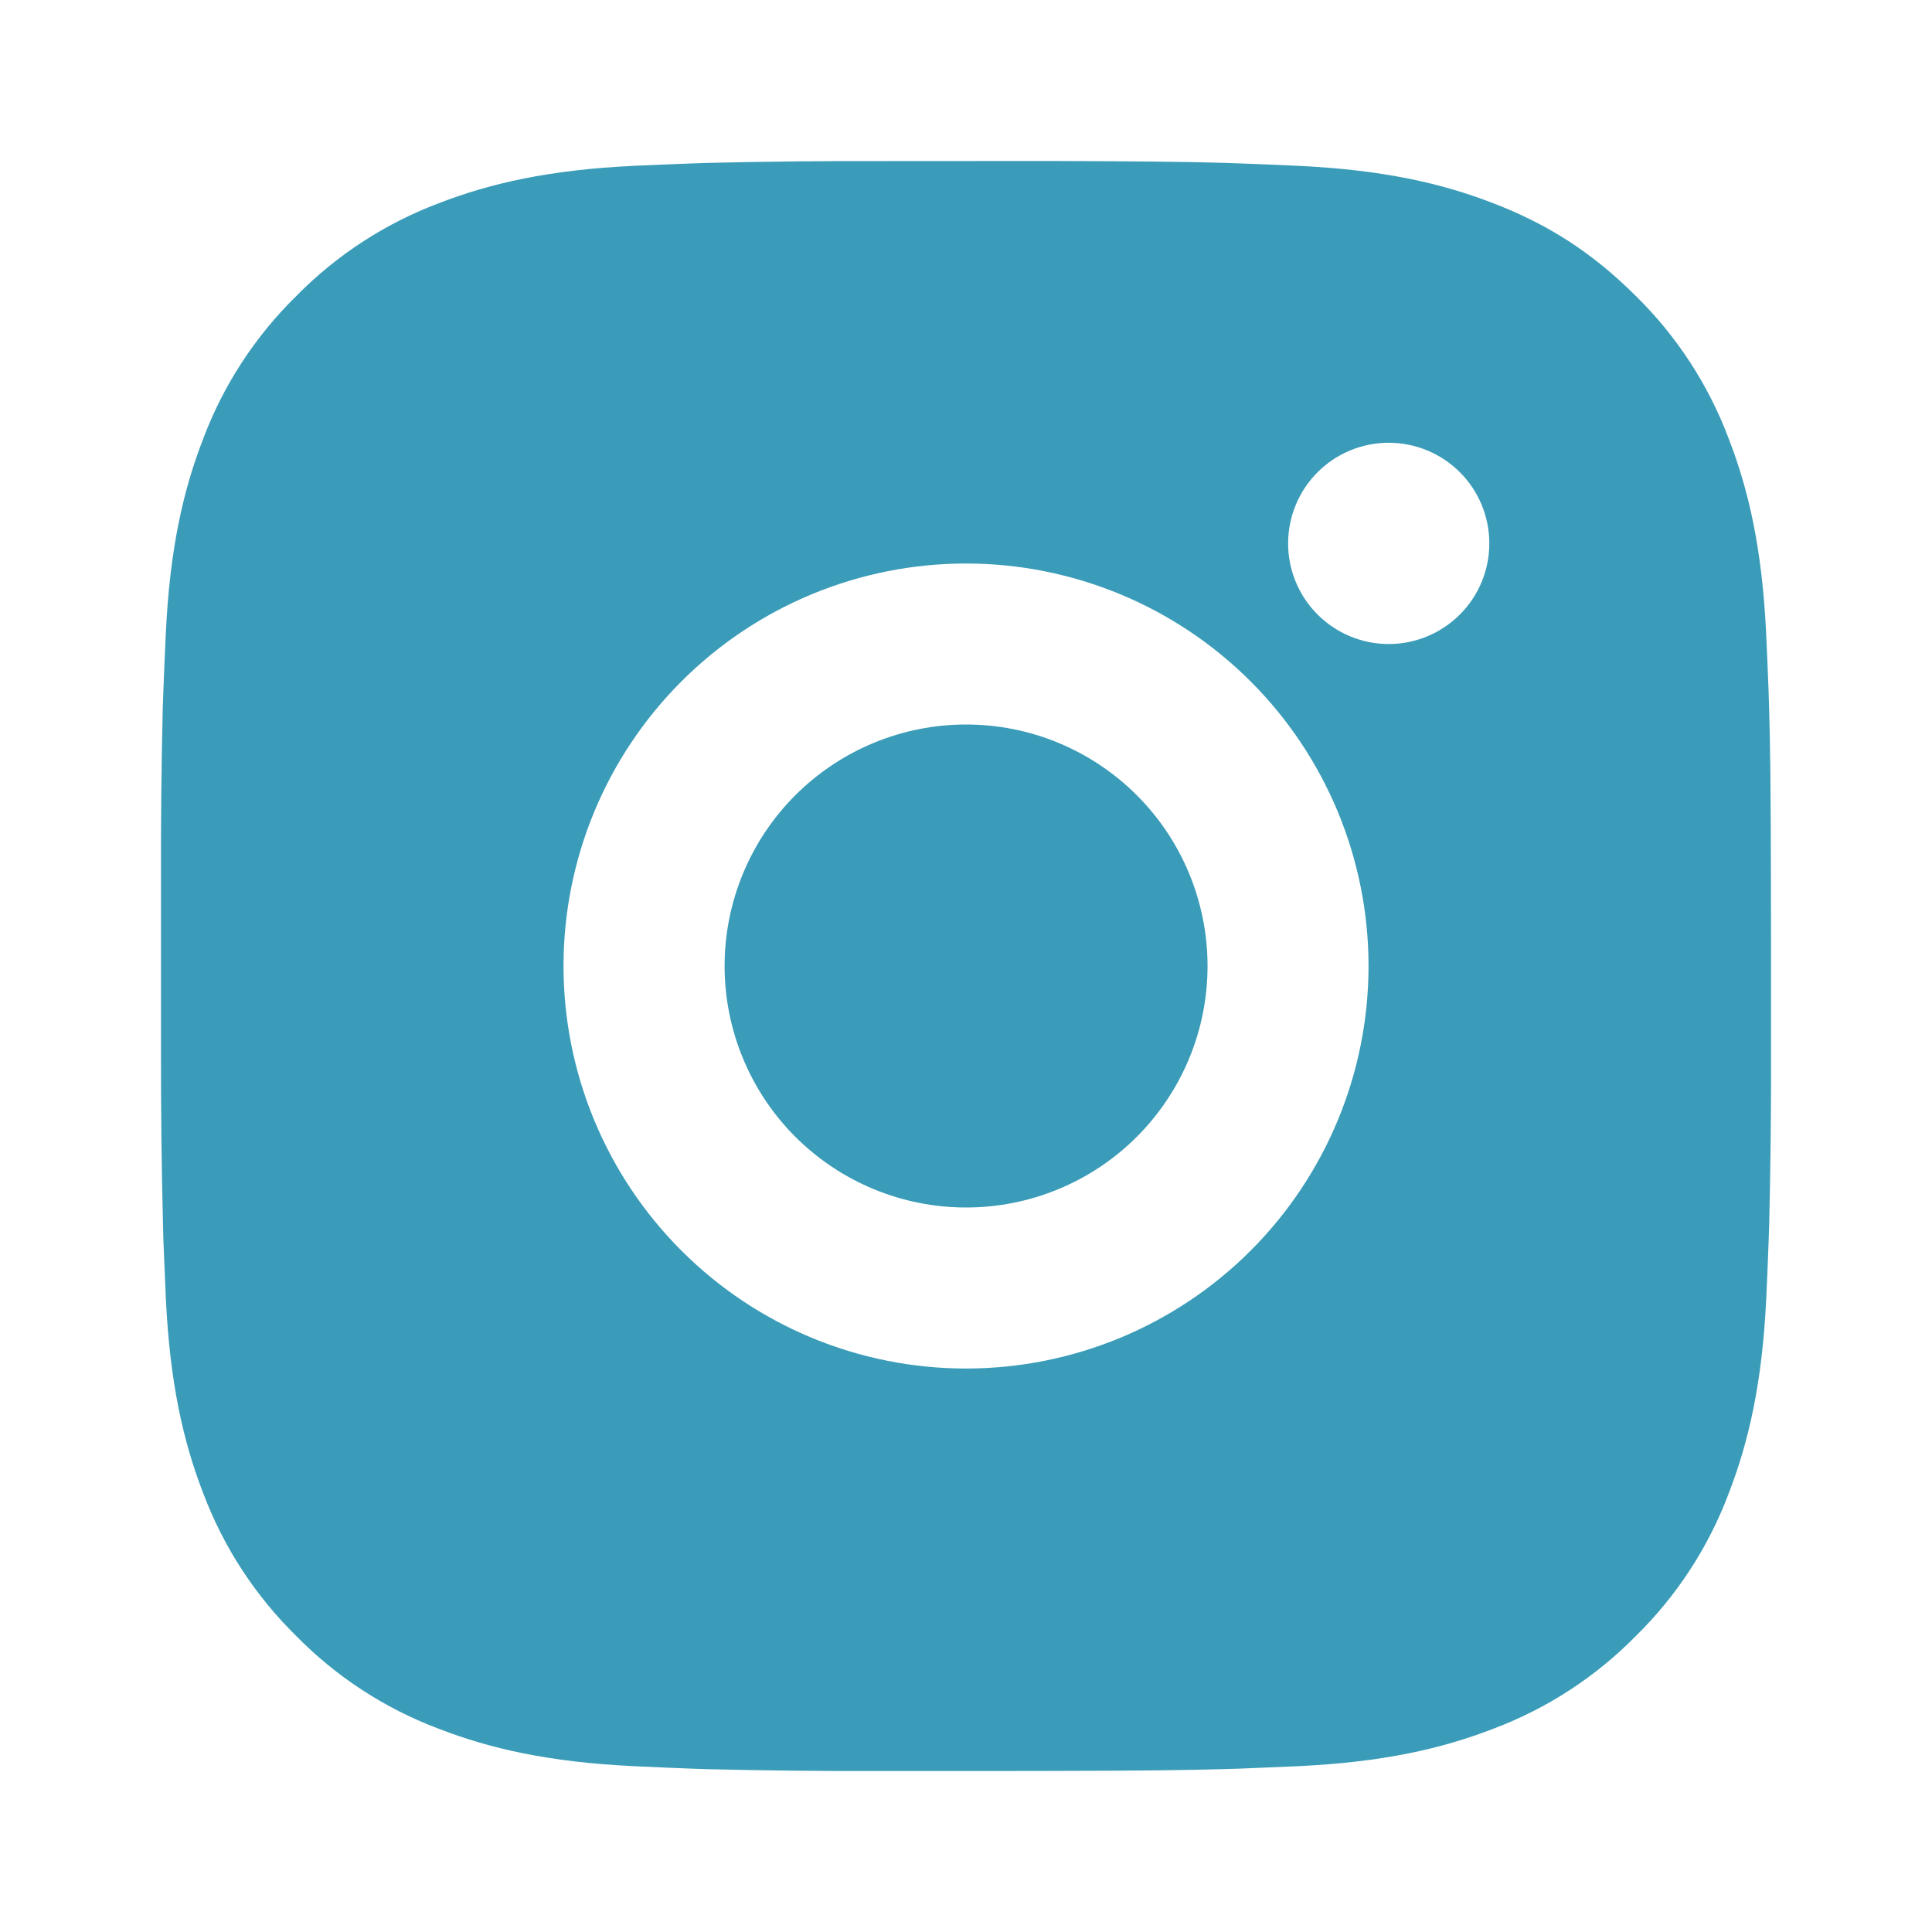 <?xml version="1.0" encoding="UTF-8"?> <svg xmlns="http://www.w3.org/2000/svg" width="40" height="40" viewBox="0 0 40 40" fill="none"><path d="M21.713 3.333C23.588 3.338 24.54 3.349 25.362 3.372L25.685 3.384C26.058 3.397 26.427 3.413 26.872 3.433C28.645 3.517 29.855 3.797 30.917 4.208C32.017 4.632 32.944 5.205 33.87 6.13C34.718 6.963 35.374 7.971 35.792 9.084C36.203 10.145 36.483 11.355 36.567 13.13C36.587 13.573 36.603 13.942 36.617 14.317L36.627 14.64C36.652 15.46 36.662 16.412 36.665 18.287L36.667 19.53V21.713C36.671 22.929 36.658 24.145 36.629 25.36L36.618 25.683C36.605 26.058 36.589 26.427 36.569 26.87C36.485 28.645 36.202 29.854 35.792 30.917C35.374 32.029 34.718 33.037 33.87 33.87C33.037 34.718 32.029 35.374 30.917 35.792C29.855 36.203 28.645 36.483 26.872 36.567L25.685 36.617L25.362 36.627C24.54 36.65 23.588 36.662 21.713 36.665L20.47 36.667H18.288C17.072 36.671 15.856 36.658 14.64 36.629L14.317 36.618C13.921 36.603 13.526 36.586 13.13 36.567C11.357 36.483 10.147 36.203 9.083 35.792C7.972 35.374 6.964 34.718 6.132 33.87C5.283 33.037 4.627 32.029 4.208 30.917C3.797 29.855 3.517 28.645 3.433 26.87L3.383 25.683L3.375 25.36C3.344 24.145 3.331 22.929 3.333 21.713V18.287C3.329 17.071 3.341 15.855 3.37 14.64L3.382 14.317C3.395 13.942 3.412 13.573 3.432 13.13C3.515 11.355 3.795 10.147 4.207 9.084C4.626 7.97 5.284 6.963 6.133 6.13C6.965 5.283 7.972 4.627 9.083 4.208C10.147 3.797 11.355 3.517 13.13 3.433C13.573 3.413 13.944 3.397 14.317 3.384L14.64 3.373C15.855 3.344 17.071 3.331 18.287 3.335L21.713 3.333ZM20 11.667C17.79 11.667 15.67 12.545 14.108 14.108C12.545 15.67 11.667 17.79 11.667 20C11.667 22.21 12.545 24.33 14.108 25.893C15.67 27.456 17.79 28.334 20 28.334C22.21 28.334 24.33 27.456 25.893 25.893C27.456 24.33 28.334 22.21 28.334 20C28.334 17.79 27.456 15.67 25.893 14.108C24.33 12.545 22.21 11.667 20 11.667ZM20 15C20.657 15 21.307 15.129 21.914 15.38C22.52 15.632 23.072 16 23.536 16.464C24 16.928 24.369 17.479 24.62 18.086C24.871 18.693 25.001 19.343 25.001 19.999C25.001 20.656 24.872 21.306 24.621 21.913C24.369 22.52 24.001 23.071 23.537 23.535C23.073 24 22.522 24.368 21.915 24.619C21.309 24.871 20.658 25 20.002 25C18.676 25 17.404 24.473 16.466 23.536C15.529 22.598 15.002 21.326 15.002 20C15.002 18.674 15.529 17.402 16.466 16.465C17.404 15.527 18.676 15 20.002 15M28.752 9.167C28.199 9.167 27.669 9.386 27.279 9.777C26.888 10.168 26.669 10.698 26.669 11.25C26.669 11.803 26.888 12.333 27.279 12.723C27.669 13.114 28.199 13.334 28.752 13.334C29.304 13.334 29.834 13.114 30.225 12.723C30.616 12.333 30.835 11.803 30.835 11.25C30.835 10.698 30.616 10.168 30.225 9.777C29.834 9.386 29.304 9.167 28.752 9.167Z" fill="#3A9CB8"></path></svg> 